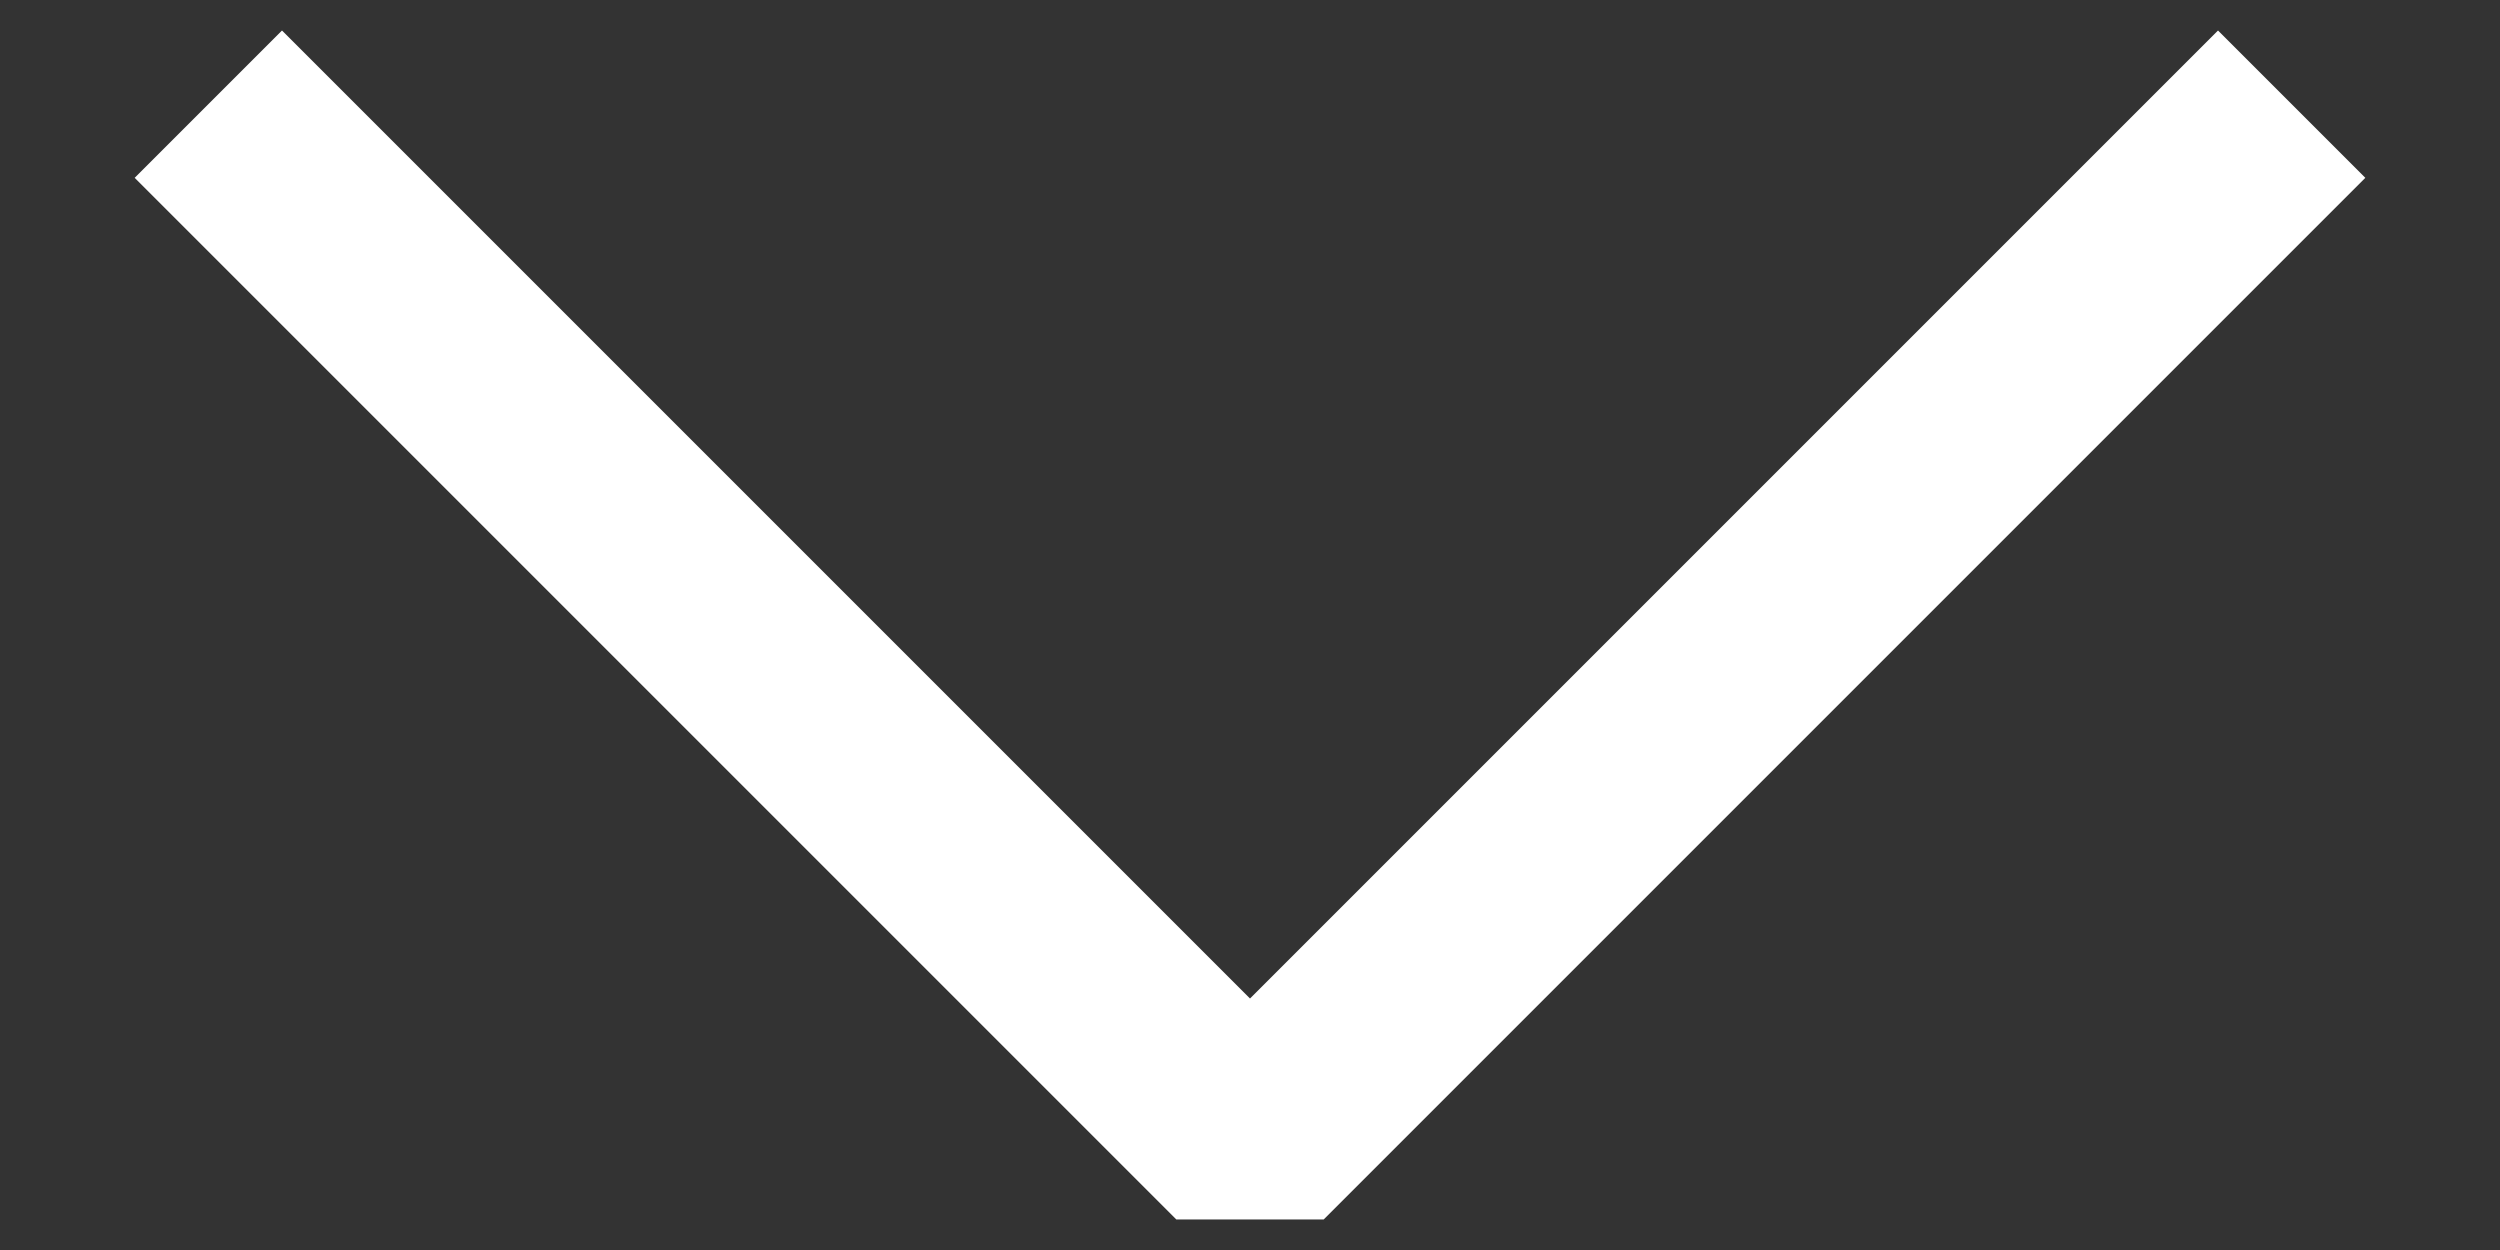 <svg width="12" height="6" viewBox="0 0 12 6" fill="none" xmlns="http://www.w3.org/2000/svg">
<rect x="0" y="0" width="12" height="6" fill="#333333" stroke="none"/>
<path d="M1 0.5L6 5.5L11 0.5" stroke="white" stroke-linejoin="bevel"/>
</svg>
